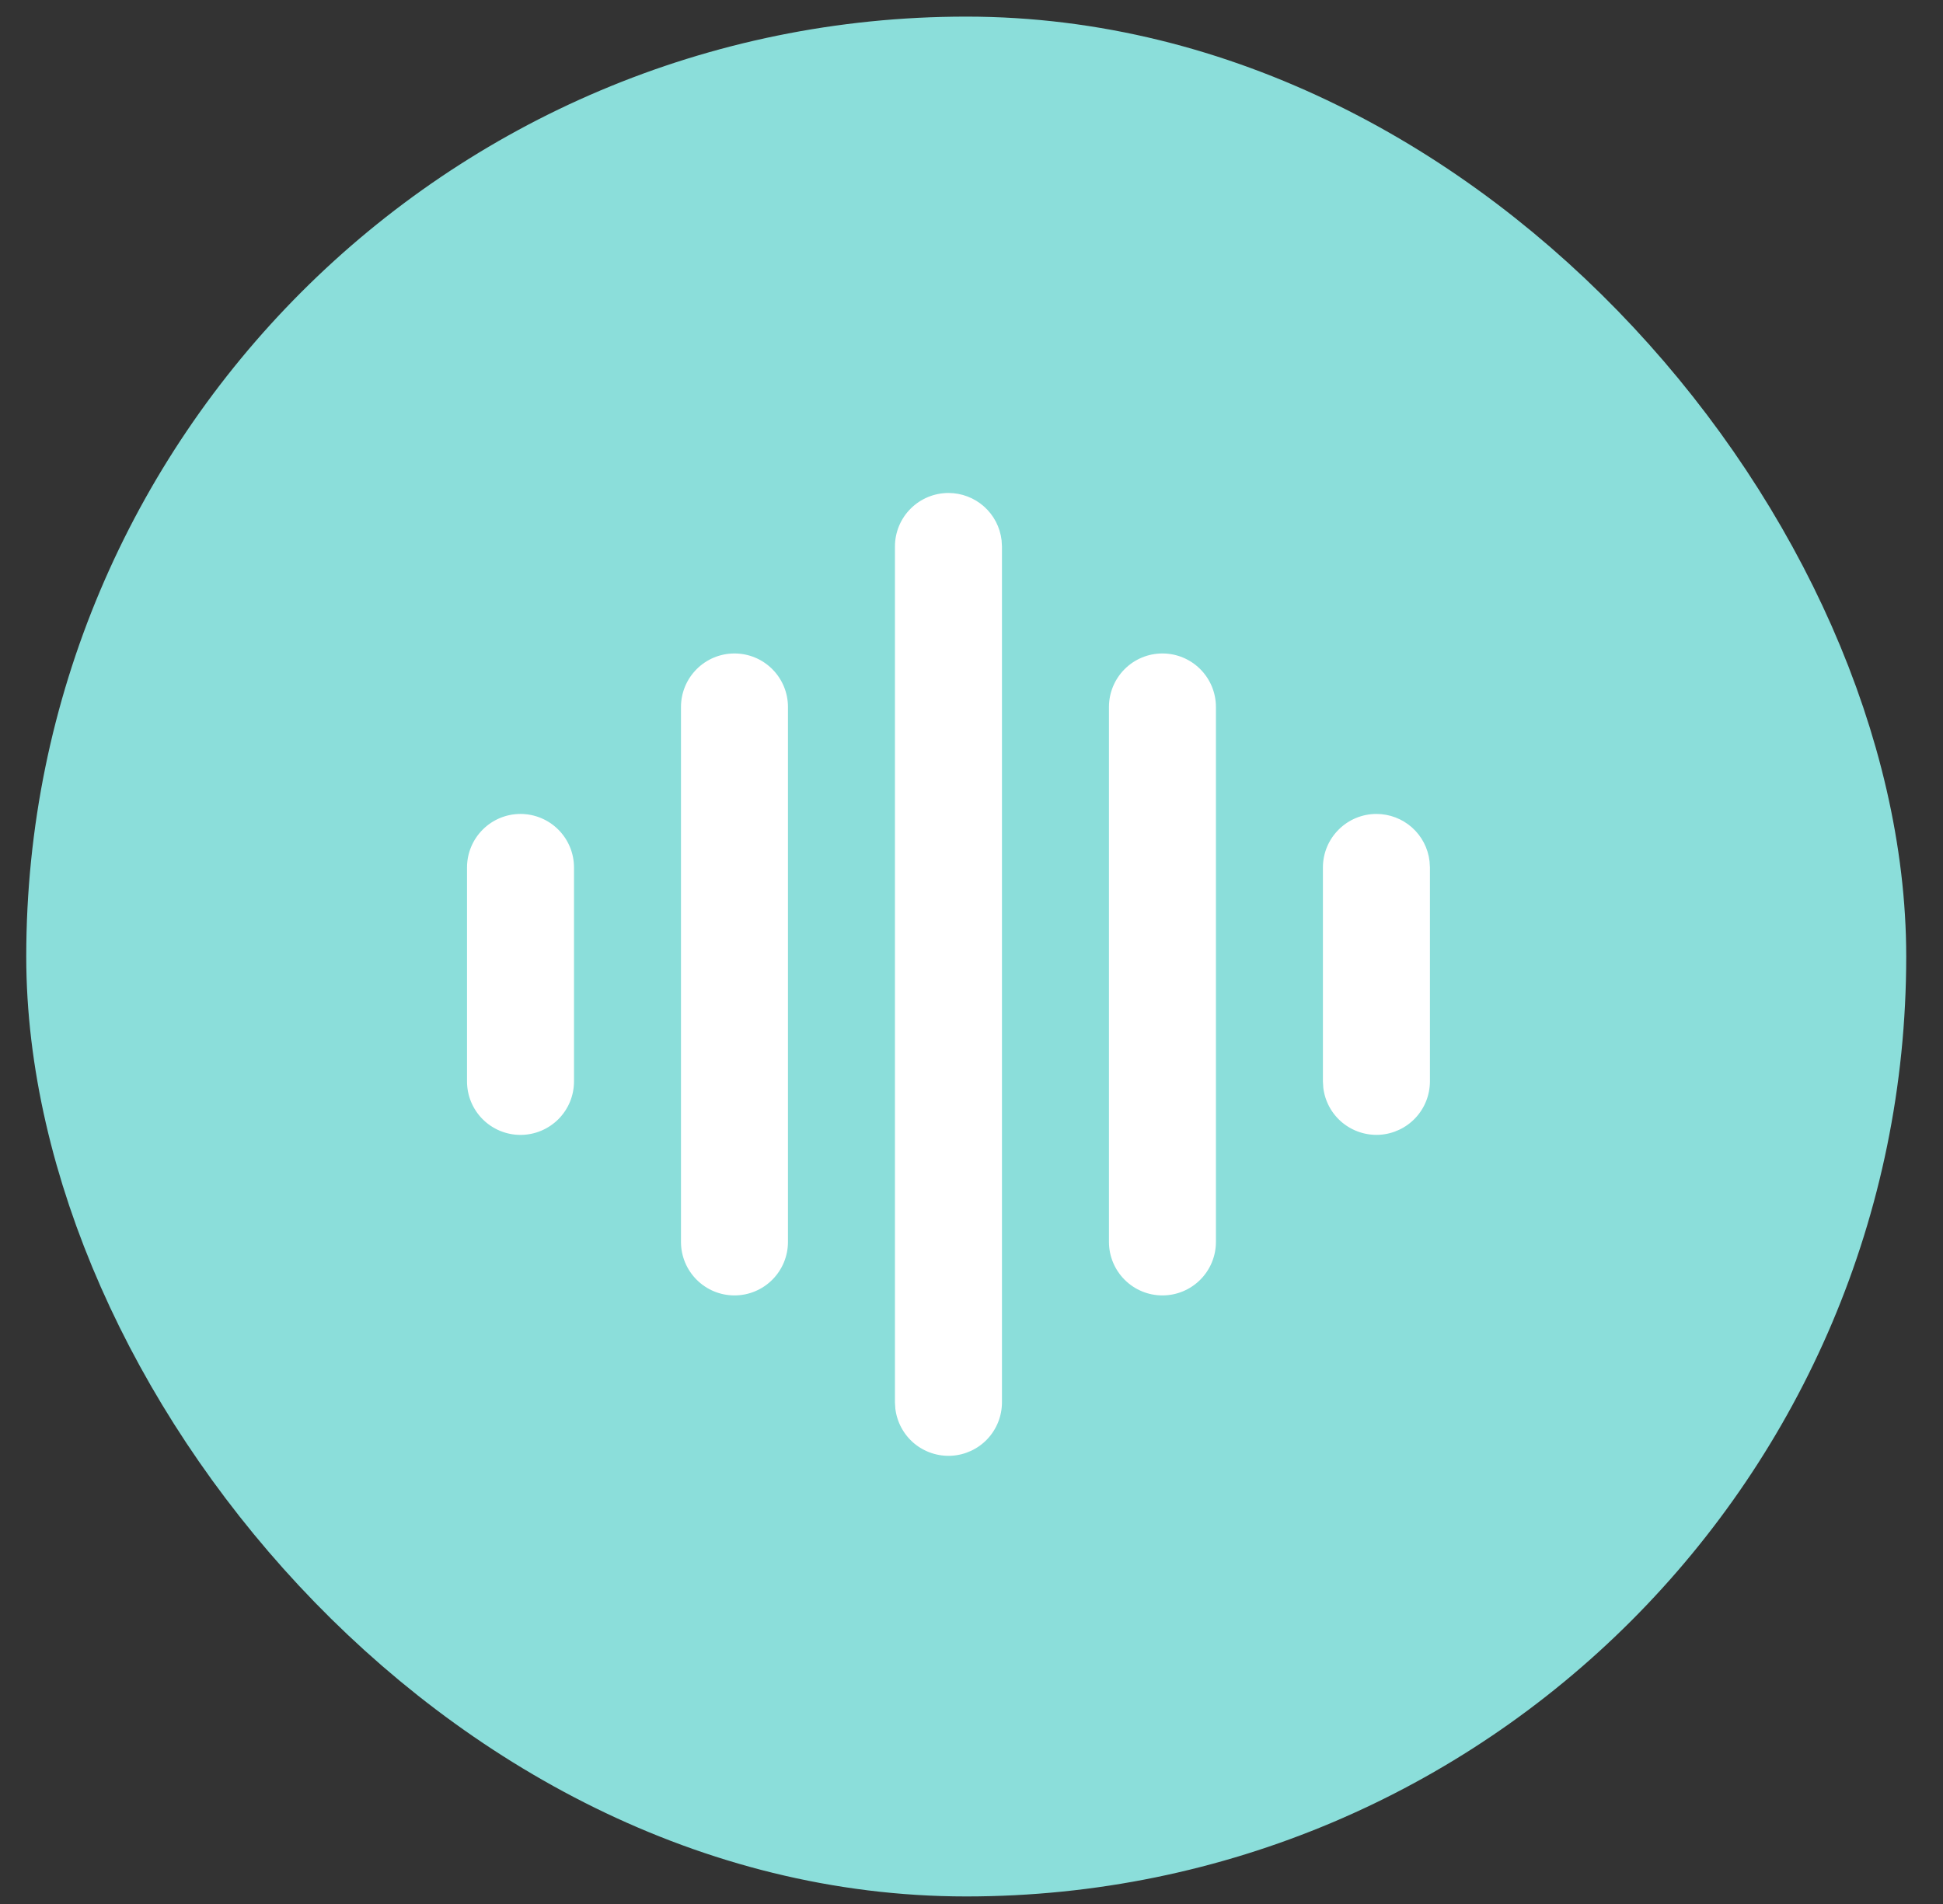 <svg width="50" height="49" viewBox="0 0 50 49" fill="none" xmlns="http://www.w3.org/2000/svg">
<rect x="0" y="0" width="50" height="49" fill="#333333" stroke="none"/>
<rect x="3.363" y="3.115" width="43.003" height="43.003" rx="21.501" fill="#8BDEDA"/>
<rect x="3.363" y="3.115" width="43.003" height="43.003" rx="21.501" stroke="#8BDEDA" stroke-width="5.375"/>
<path d="M24.407 12.687C24.744 12.687 25.07 12.811 25.322 13.035C25.574 13.259 25.735 13.568 25.774 13.903L25.784 14.064V36.091C25.783 36.442 25.649 36.779 25.408 37.035C25.167 37.29 24.838 37.443 24.488 37.464C24.137 37.484 23.793 37.37 23.523 37.145C23.255 36.92 23.082 36.6 23.04 36.252L23.03 36.091V14.064C23.03 13.699 23.175 13.348 23.434 13.09C23.692 12.832 24.042 12.687 24.407 12.687ZM18.901 16.817C19.266 16.817 19.616 16.962 19.874 17.221C20.132 17.479 20.277 17.829 20.277 18.194V31.961C20.277 32.326 20.132 32.676 19.874 32.934C19.616 33.193 19.266 33.338 18.901 33.338C18.535 33.338 18.185 33.193 17.927 32.934C17.669 32.676 17.524 32.326 17.524 31.961V18.194C17.524 17.829 17.669 17.479 17.927 17.221C18.185 16.962 18.535 16.817 18.901 16.817ZM29.913 16.817C30.279 16.817 30.629 16.962 30.887 17.221C31.145 17.479 31.29 17.829 31.29 18.194V31.961C31.29 32.326 31.145 32.676 30.887 32.934C30.629 33.193 30.279 33.338 29.913 33.338C29.548 33.338 29.198 33.193 28.94 32.934C28.682 32.676 28.537 32.326 28.537 31.961V18.194C28.537 17.829 28.682 17.479 28.94 17.221C29.198 16.962 29.548 16.817 29.913 16.817ZM13.394 20.947C13.759 20.947 14.109 21.092 14.368 21.351C14.626 21.609 14.771 21.959 14.771 22.324V27.831C14.771 28.196 14.626 28.546 14.368 28.804C14.109 29.062 13.759 29.207 13.394 29.207C13.029 29.207 12.679 29.062 12.421 28.804C12.163 28.546 12.018 28.196 12.018 27.831V22.324C12.018 21.959 12.163 21.609 12.421 21.351C12.679 21.092 13.029 20.947 13.394 20.947ZM35.42 20.947C35.757 20.947 36.083 21.071 36.335 21.295C36.587 21.519 36.748 21.828 36.787 22.163L36.797 22.324V27.831C36.796 28.182 36.662 28.519 36.421 28.774C36.18 29.029 35.851 29.183 35.501 29.204C35.15 29.224 34.806 29.11 34.536 28.885C34.267 28.66 34.094 28.34 34.053 27.992L34.043 27.831V22.324C34.043 21.959 34.188 21.609 34.447 21.351C34.705 21.092 35.055 20.947 35.42 20.947Z" fill="white"/>
</svg>
